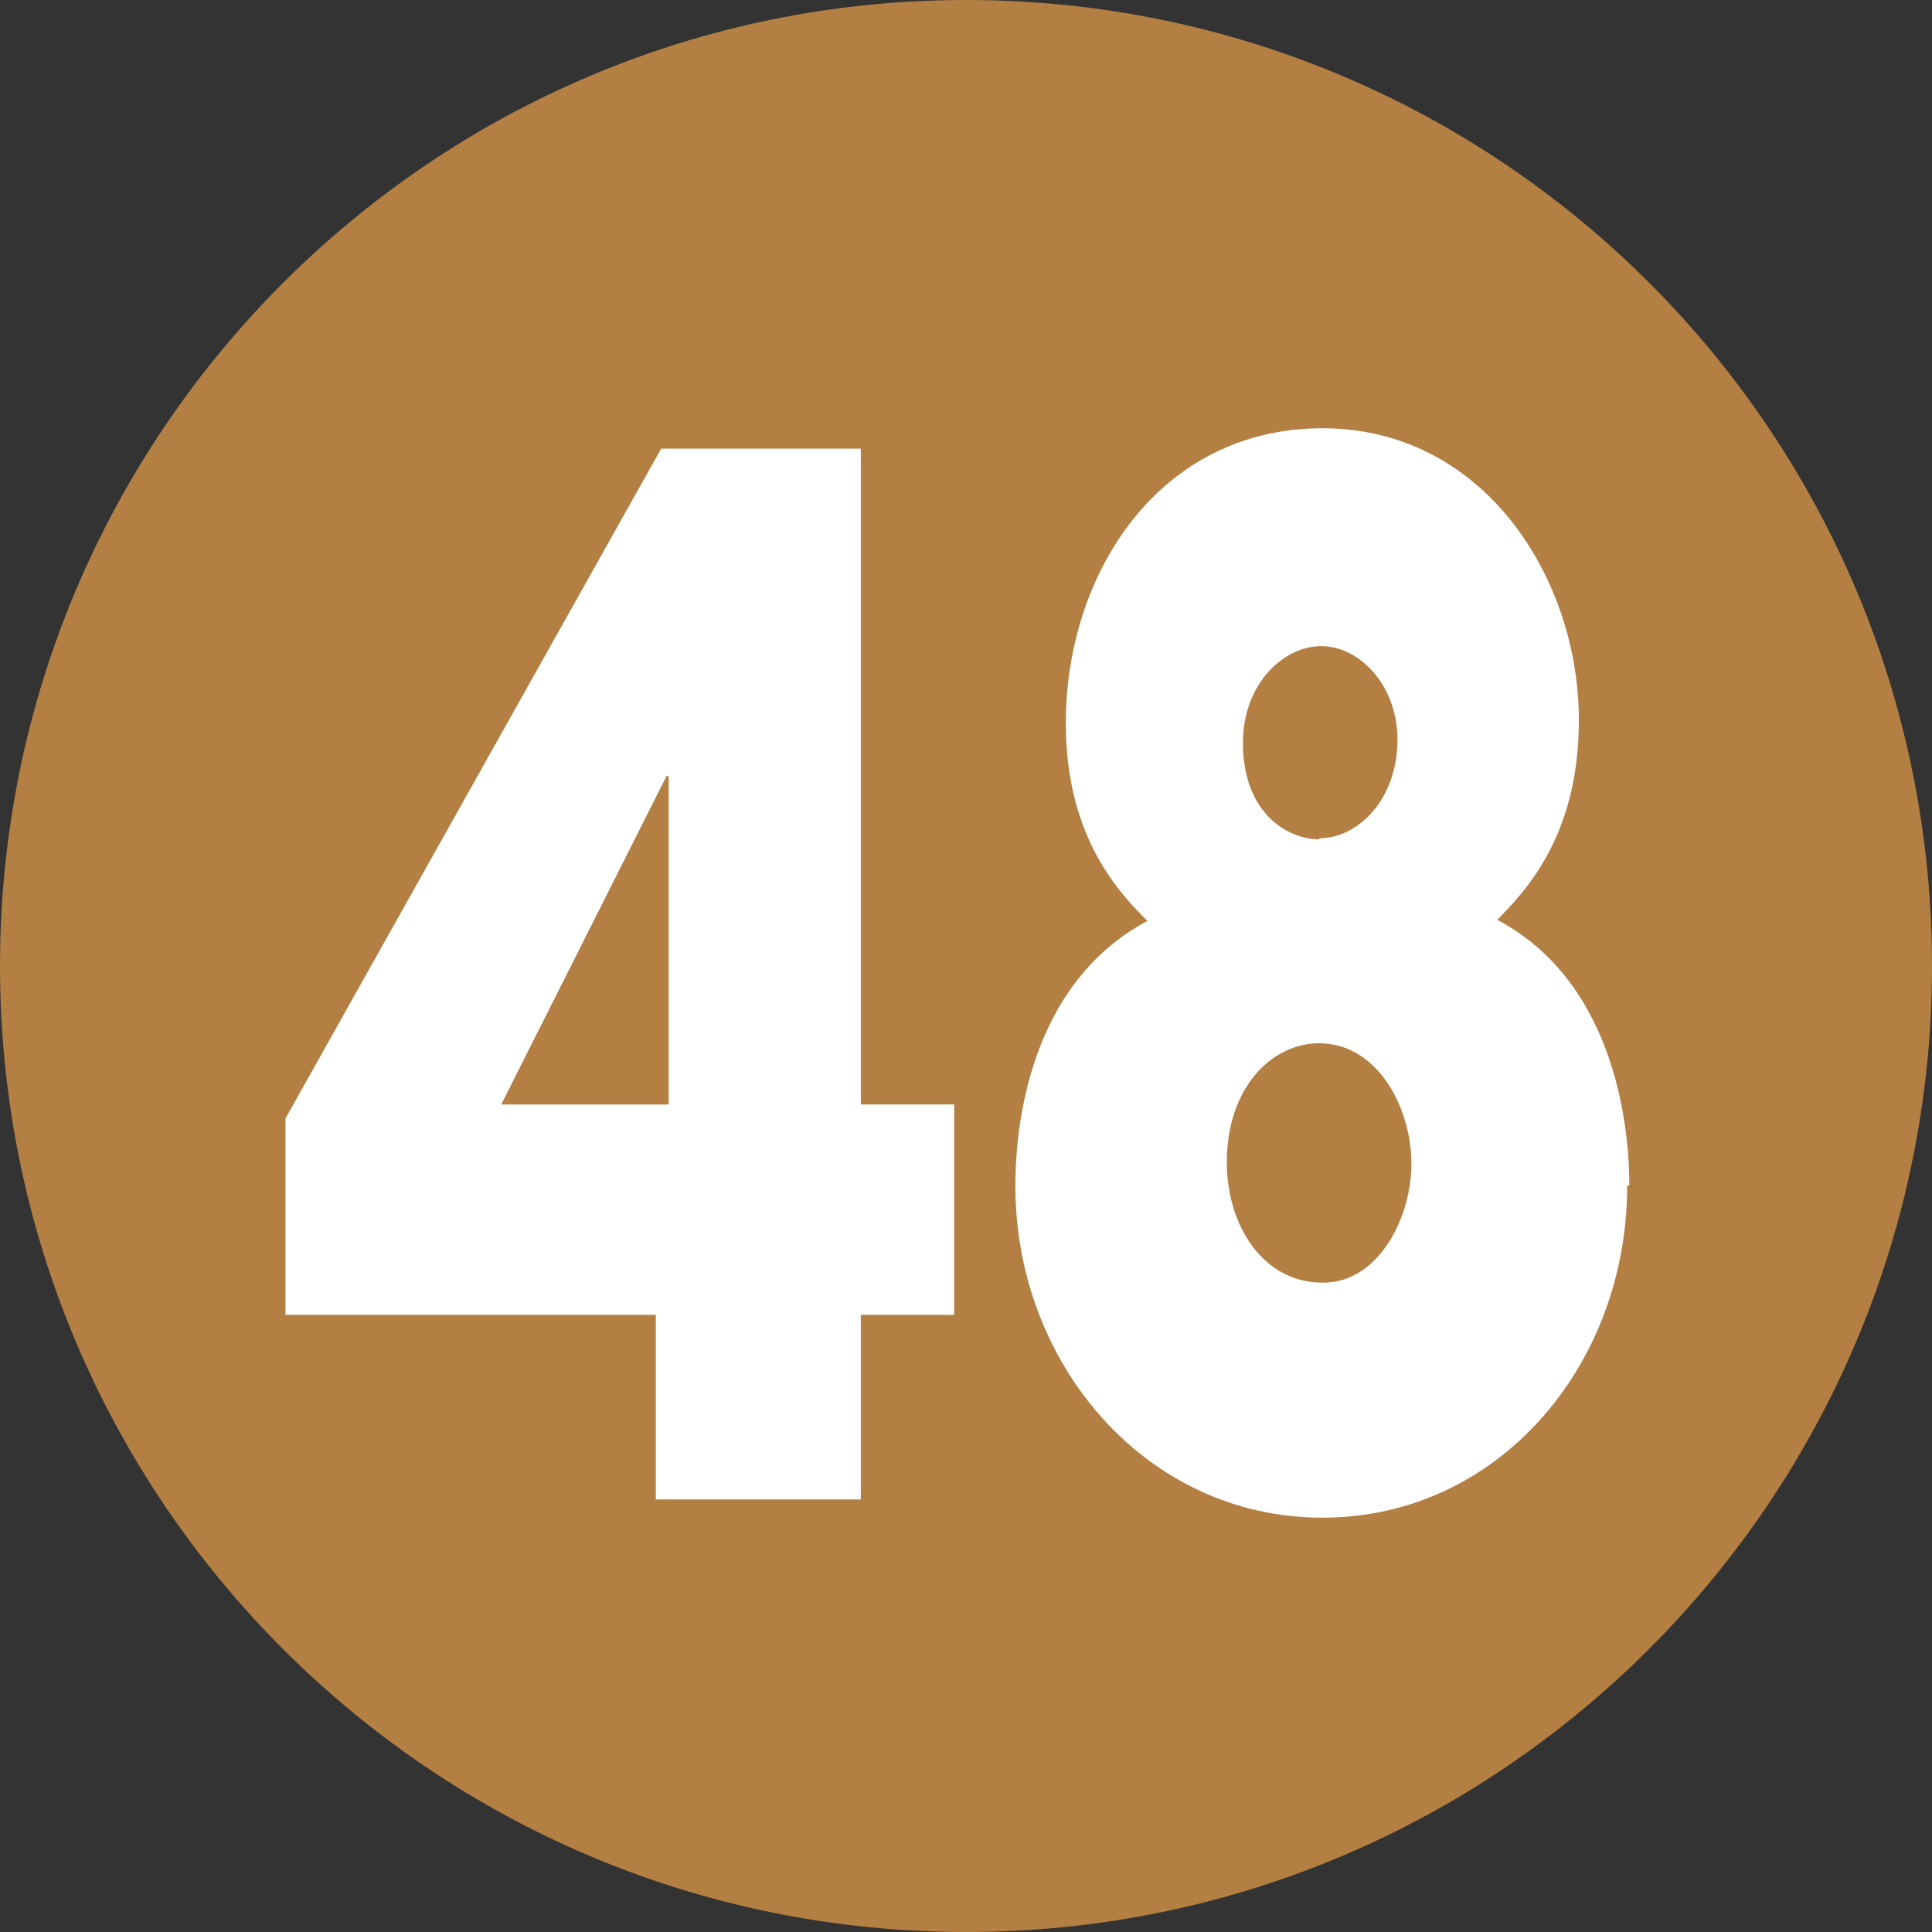 <?xml version="1.0" encoding="UTF-8"?>
<svg id="_レイヤー_2" data-name="レイヤー 2" xmlns="http://www.w3.org/2000/svg" width="18" height="18" viewBox="0 0 18 18">
  <rect x="0" y="0" width="18" height="18" fill="#333333" stroke="none"/>
  <defs>
    <style>
      .cls-1 {
        fill: #b37f43;
      }

      .cls-1, .cls-2 {
        stroke-width: 0px;
      }

      .cls-2 {
        fill: #fff;
      }
    </style>
  </defs>
  <g id="_合番" data-name="合番">
    <g>
      <path class="cls-1" d="M18,9c0,4.97-4.03,9-9,9S0,13.97,0,9,4.03,0,9,0s9,4.02,9,9Z"/>
      <g>
        <path class="cls-2" d="M2.66,12.24v-1.82l3.5-6.24h1.86v6.11h.87v1.96h-.87v1.72h-1.91v-1.72h-3.45ZM6.23,10.29v-3.06h-.02l-1.54,3.06h1.56Z"/>
        <path class="cls-2" d="M15.16,11.05c0,1.67-1.2,3.09-2.84,3.09s-2.86-1.43-2.86-3.09c0-.37.05-1.84,1.23-2.47-.25-.25-.76-.77-.76-1.84,0-1.41.88-2.75,2.39-2.75s2.39,1.4,2.39,2.72c0,1.1-.52,1.61-.76,1.86,1.15.61,1.23,2.05,1.23,2.47ZM12.33,11.95c.51,0,.82-.6.82-1.11s-.31-1.12-.86-1.12c-.44,0-.86.41-.86,1.11,0,.59.34,1.12.89,1.12ZM12.29,7.81c.37,0,.73-.37.73-.92,0-.5-.35-.87-.71-.87s-.73.36-.73.9c0,.67.43.9.71.9Z"/>
      </g>
    </g>
  </g>
</svg>